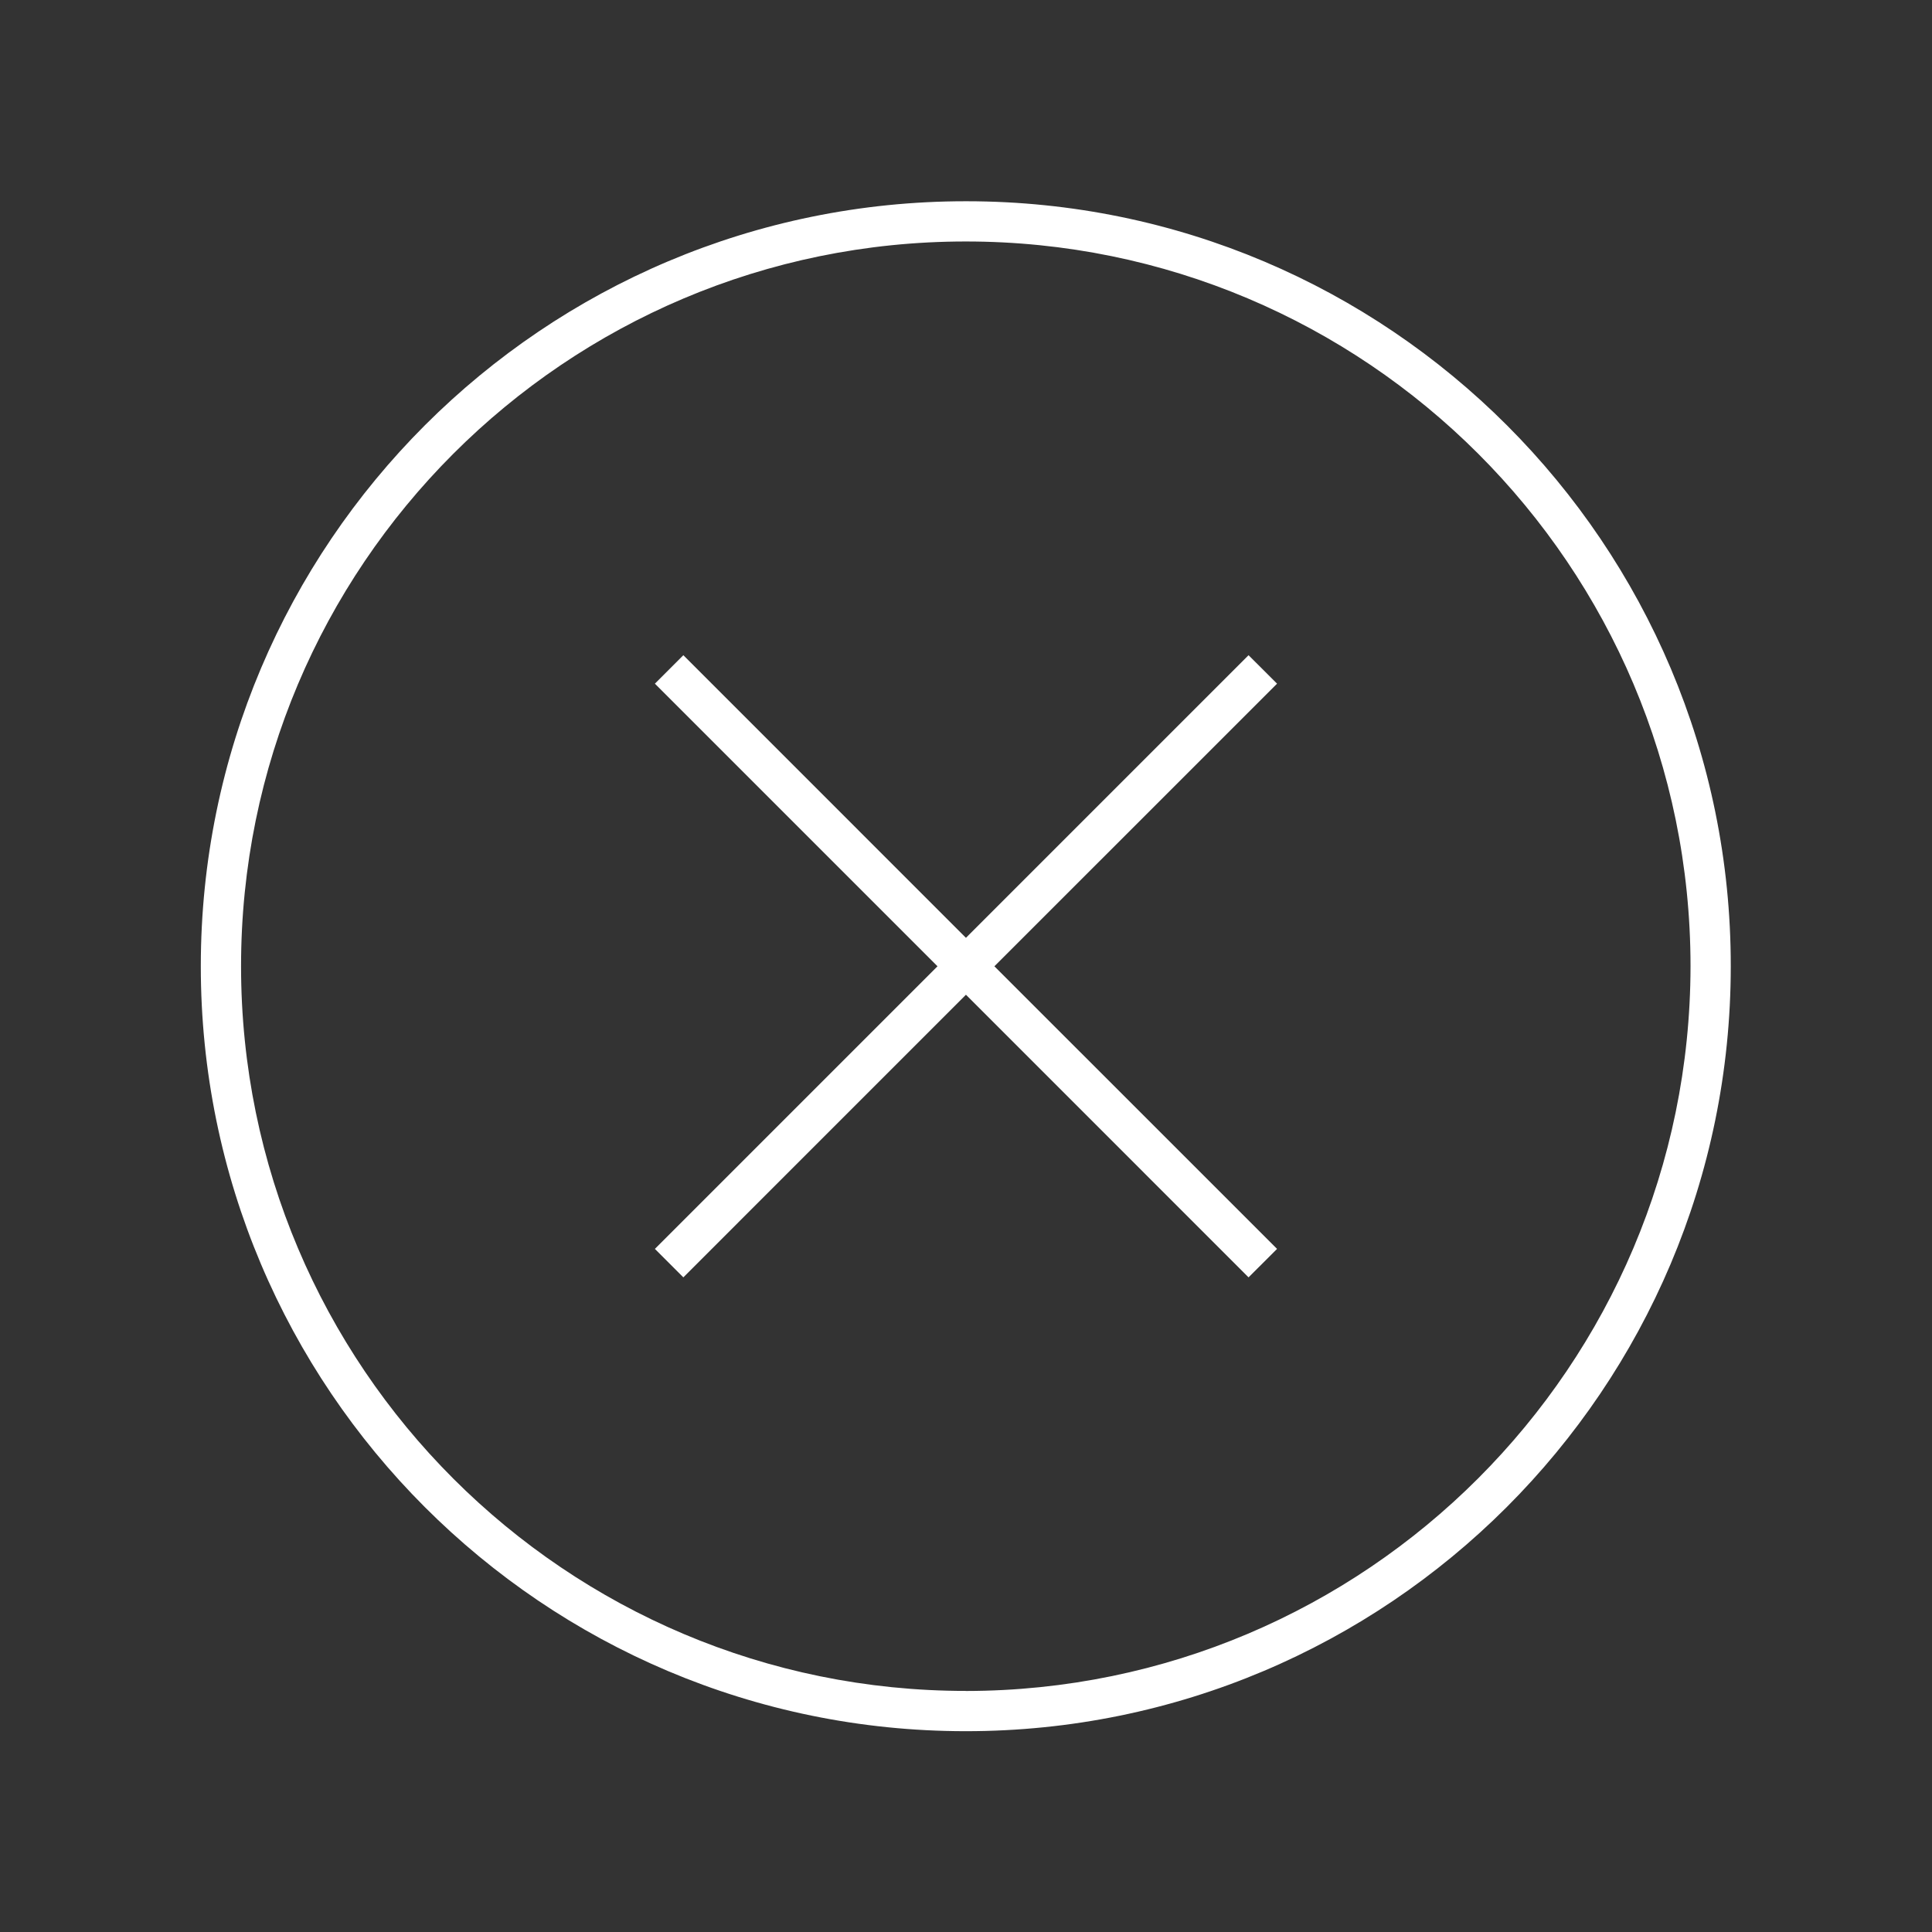 <svg width="349" height="349" xmlns="http://www.w3.org/2000/svg" xmlns:xlink="http://www.w3.org/1999/xlink" overflow="hidden"><rect width="100%" height="100%" fill="#333333" stroke="none"/><defs><clipPath id="clip0"><rect x="841" y="165" width="349" height="349"/></clipPath></defs><g clip-path="url(#clip0)" transform="translate(-841 -165)"><path d="M1015.5 201.354C939.182 201.332 877.296 263.182 877.274 339.5 877.252 415.818 939.102 477.704 1015.42 477.726 1091.74 477.748 1153.62 415.898 1153.65 339.58 1153.65 339.565 1153.65 339.551 1153.65 339.536 1153.69 263.261 1091.88 201.394 1015.61 201.354 1015.57 201.354 1015.54 201.354 1015.5 201.354ZM1015.5 470.451C943.198 470.474 884.567 411.879 884.545 339.576 884.523 267.274 943.118 208.644 1015.42 208.621 1087.72 208.599 1146.35 267.194 1146.38 339.496 1146.38 339.513 1146.38 339.53 1146.38 339.547 1146.3 411.804 1087.76 470.368 1015.5 470.462Z" fill="#FFFFFF"/><path d="M1066.54 283.358 1015.49 334.41 964.441 283.358 959.3 288.499 1010.35 339.551 959.3 390.603 964.441 395.744 1015.49 344.691 1066.54 395.744 1071.69 390.603 1020.63 339.551 1071.69 288.499 1066.54 283.358Z" fill="#FFFFFF"/></g></svg>
